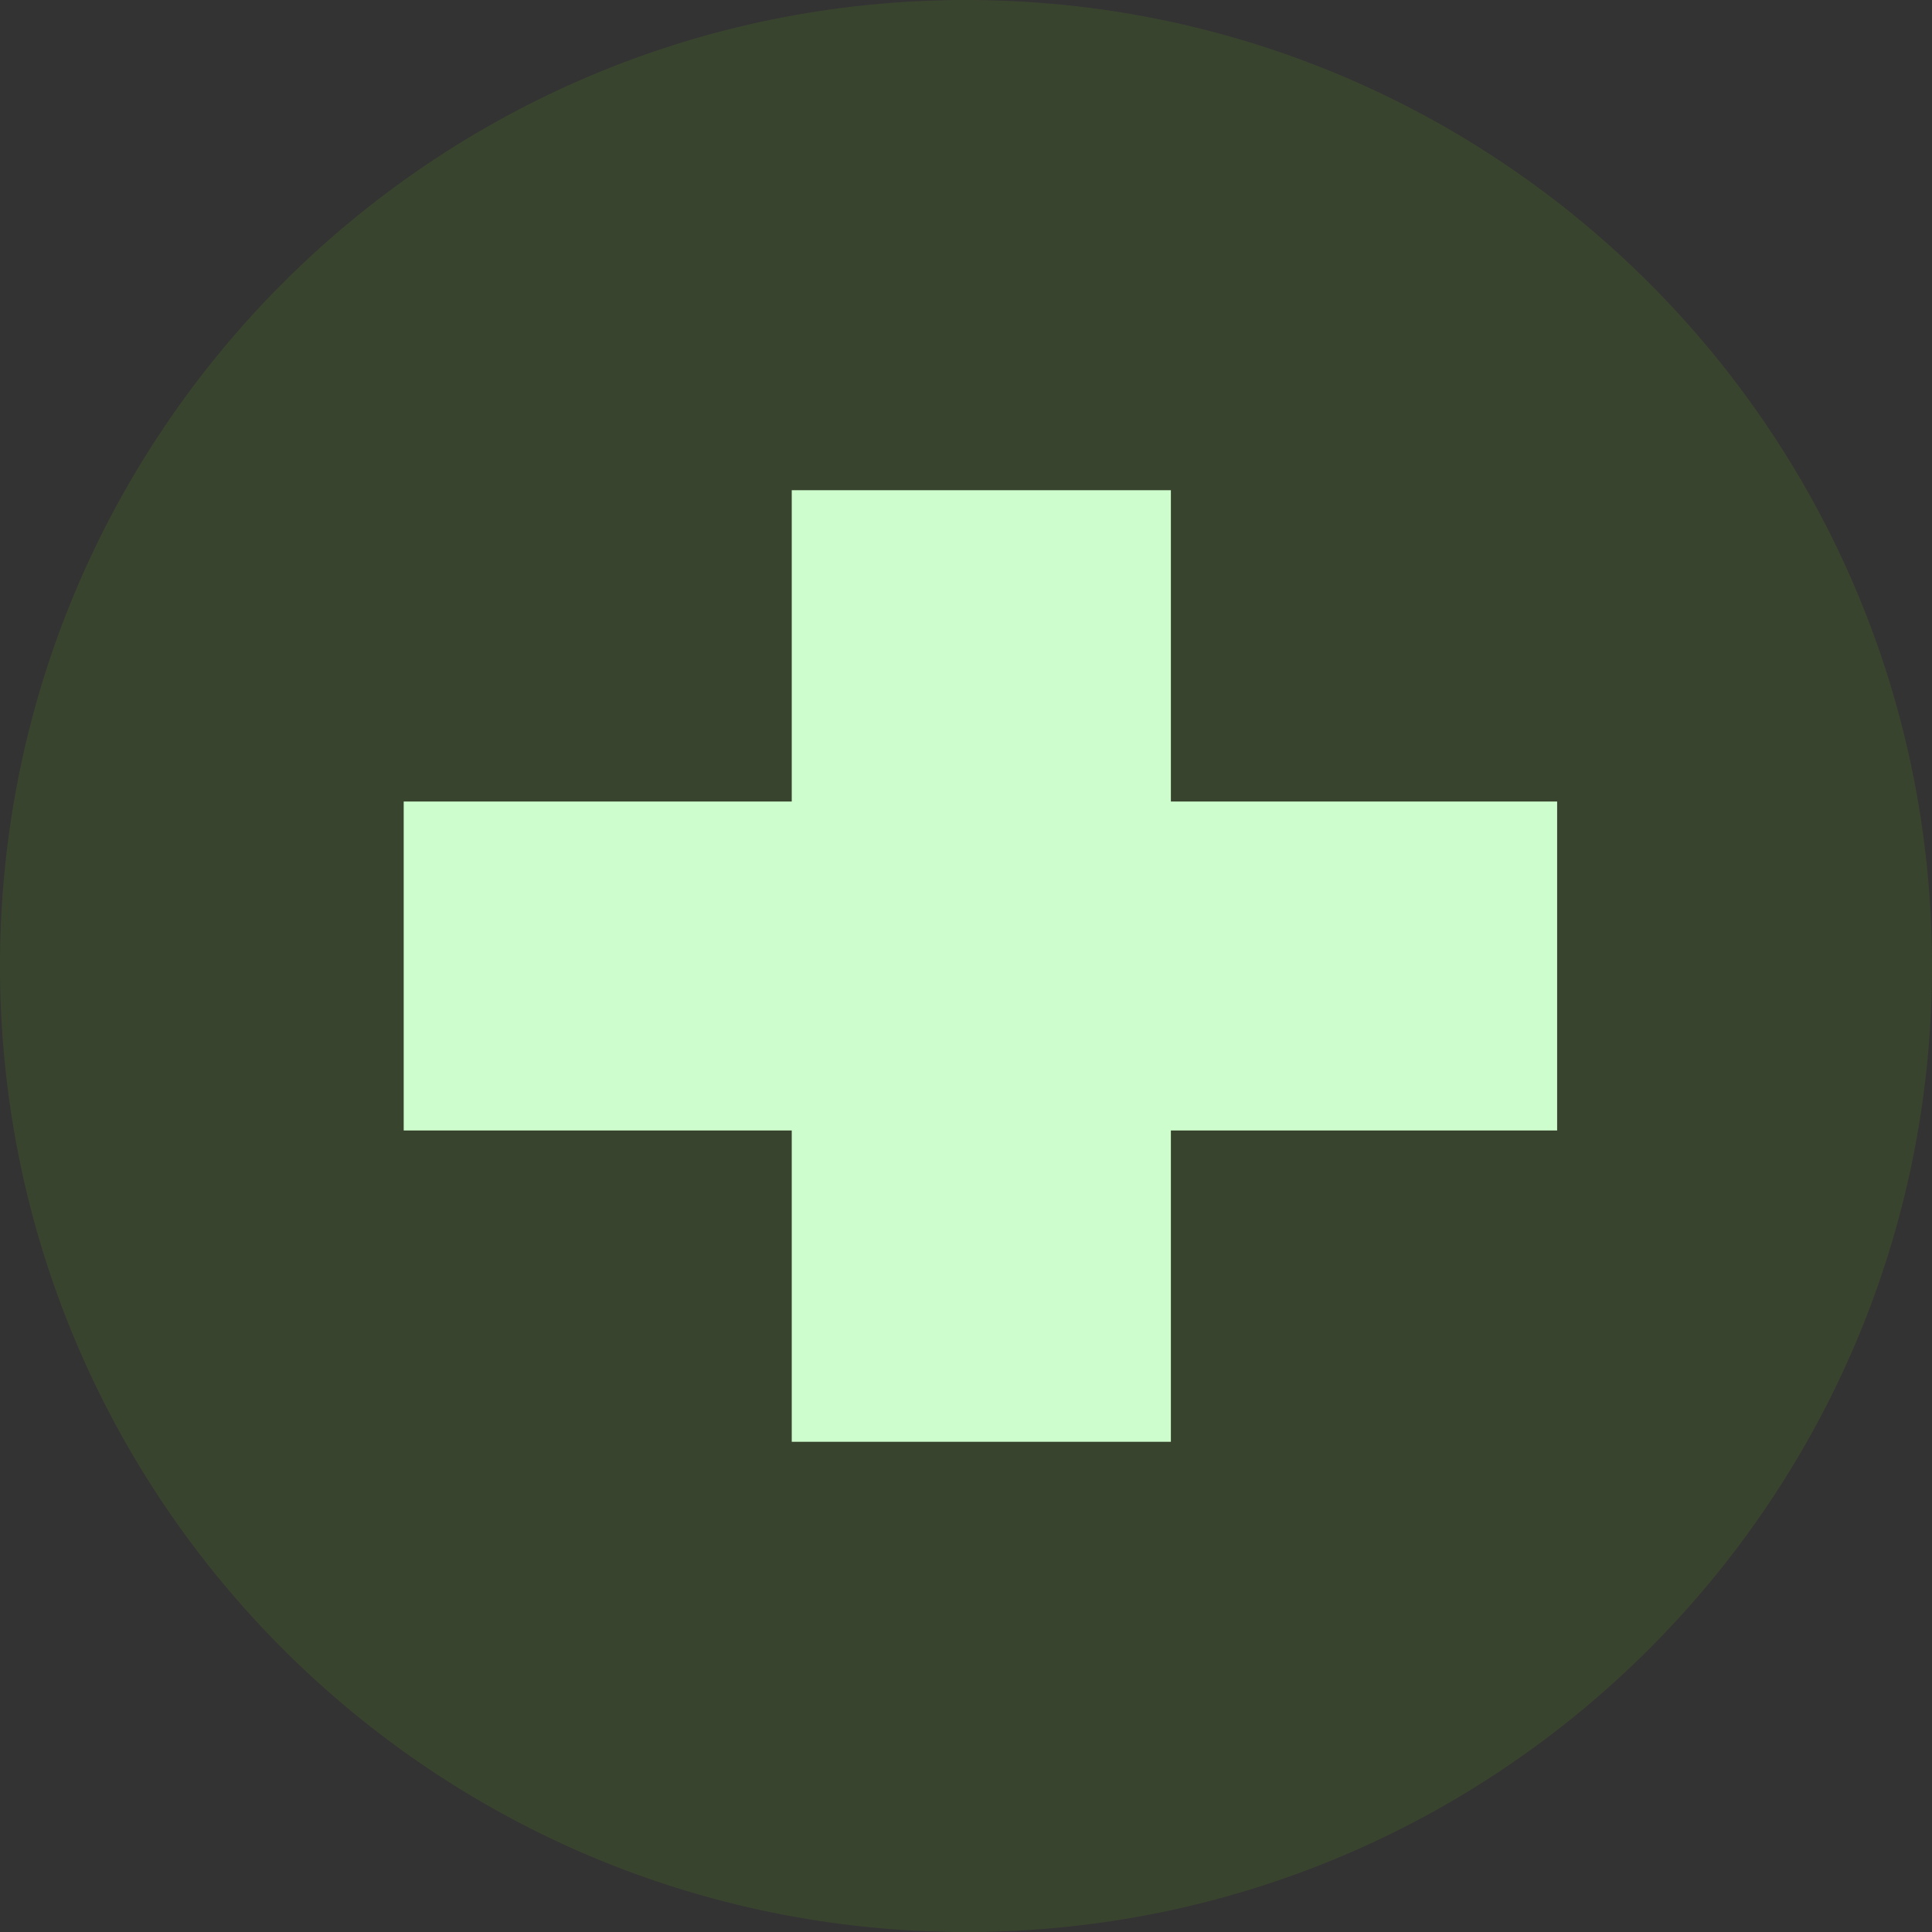 <?xml version="1.0" encoding="UTF-8"?>
<svg width="67px" height="67px" viewBox="0 0 67 67" version="1.1" xmlns="http://www.w3.org/2000/svg" xmlns:xlink="http://www.w3.org/1999/xlink">
    <rect x="0" y="0" width="67" height="67" fill="#333333" stroke="none"/>
    <title>check-svgrepo-com</title>
    <g id="Page-1" stroke="none" stroke-width="1" fill="none" fill-rule="evenodd">
        <g id="Homepage" transform="translate(-749, -6017)" fill-rule="nonzero">
            <g id="Trees" transform="translate(155, 5072)">
                <g id="Items" transform="translate(45, 945)">
                    <g id="check-svgrepo-com" transform="translate(549, 0)">
                        <path d="M33.5,0 C14.998,0 0,14.998 0,33.5 C0,52.002 14.998,67 33.5,67 C52.002,67 67,52.002 67,33.5 C67,14.998 52.001,0 33.5,0 Z" id="Shape" fill="#4D7A23" opacity="0.25"></path>
                        <polygon id="+" fill="#CDFCCD" points="40.605 50 40.605 39.204 54 39.204 54 27.796 40.605 27.796 40.605 17 27.457 17 27.457 27.796 14 27.796 14 39.204 27.457 39.204 27.457 50"></polygon>
                    </g>
                </g>
            </g>
        </g>
    </g>
</svg>